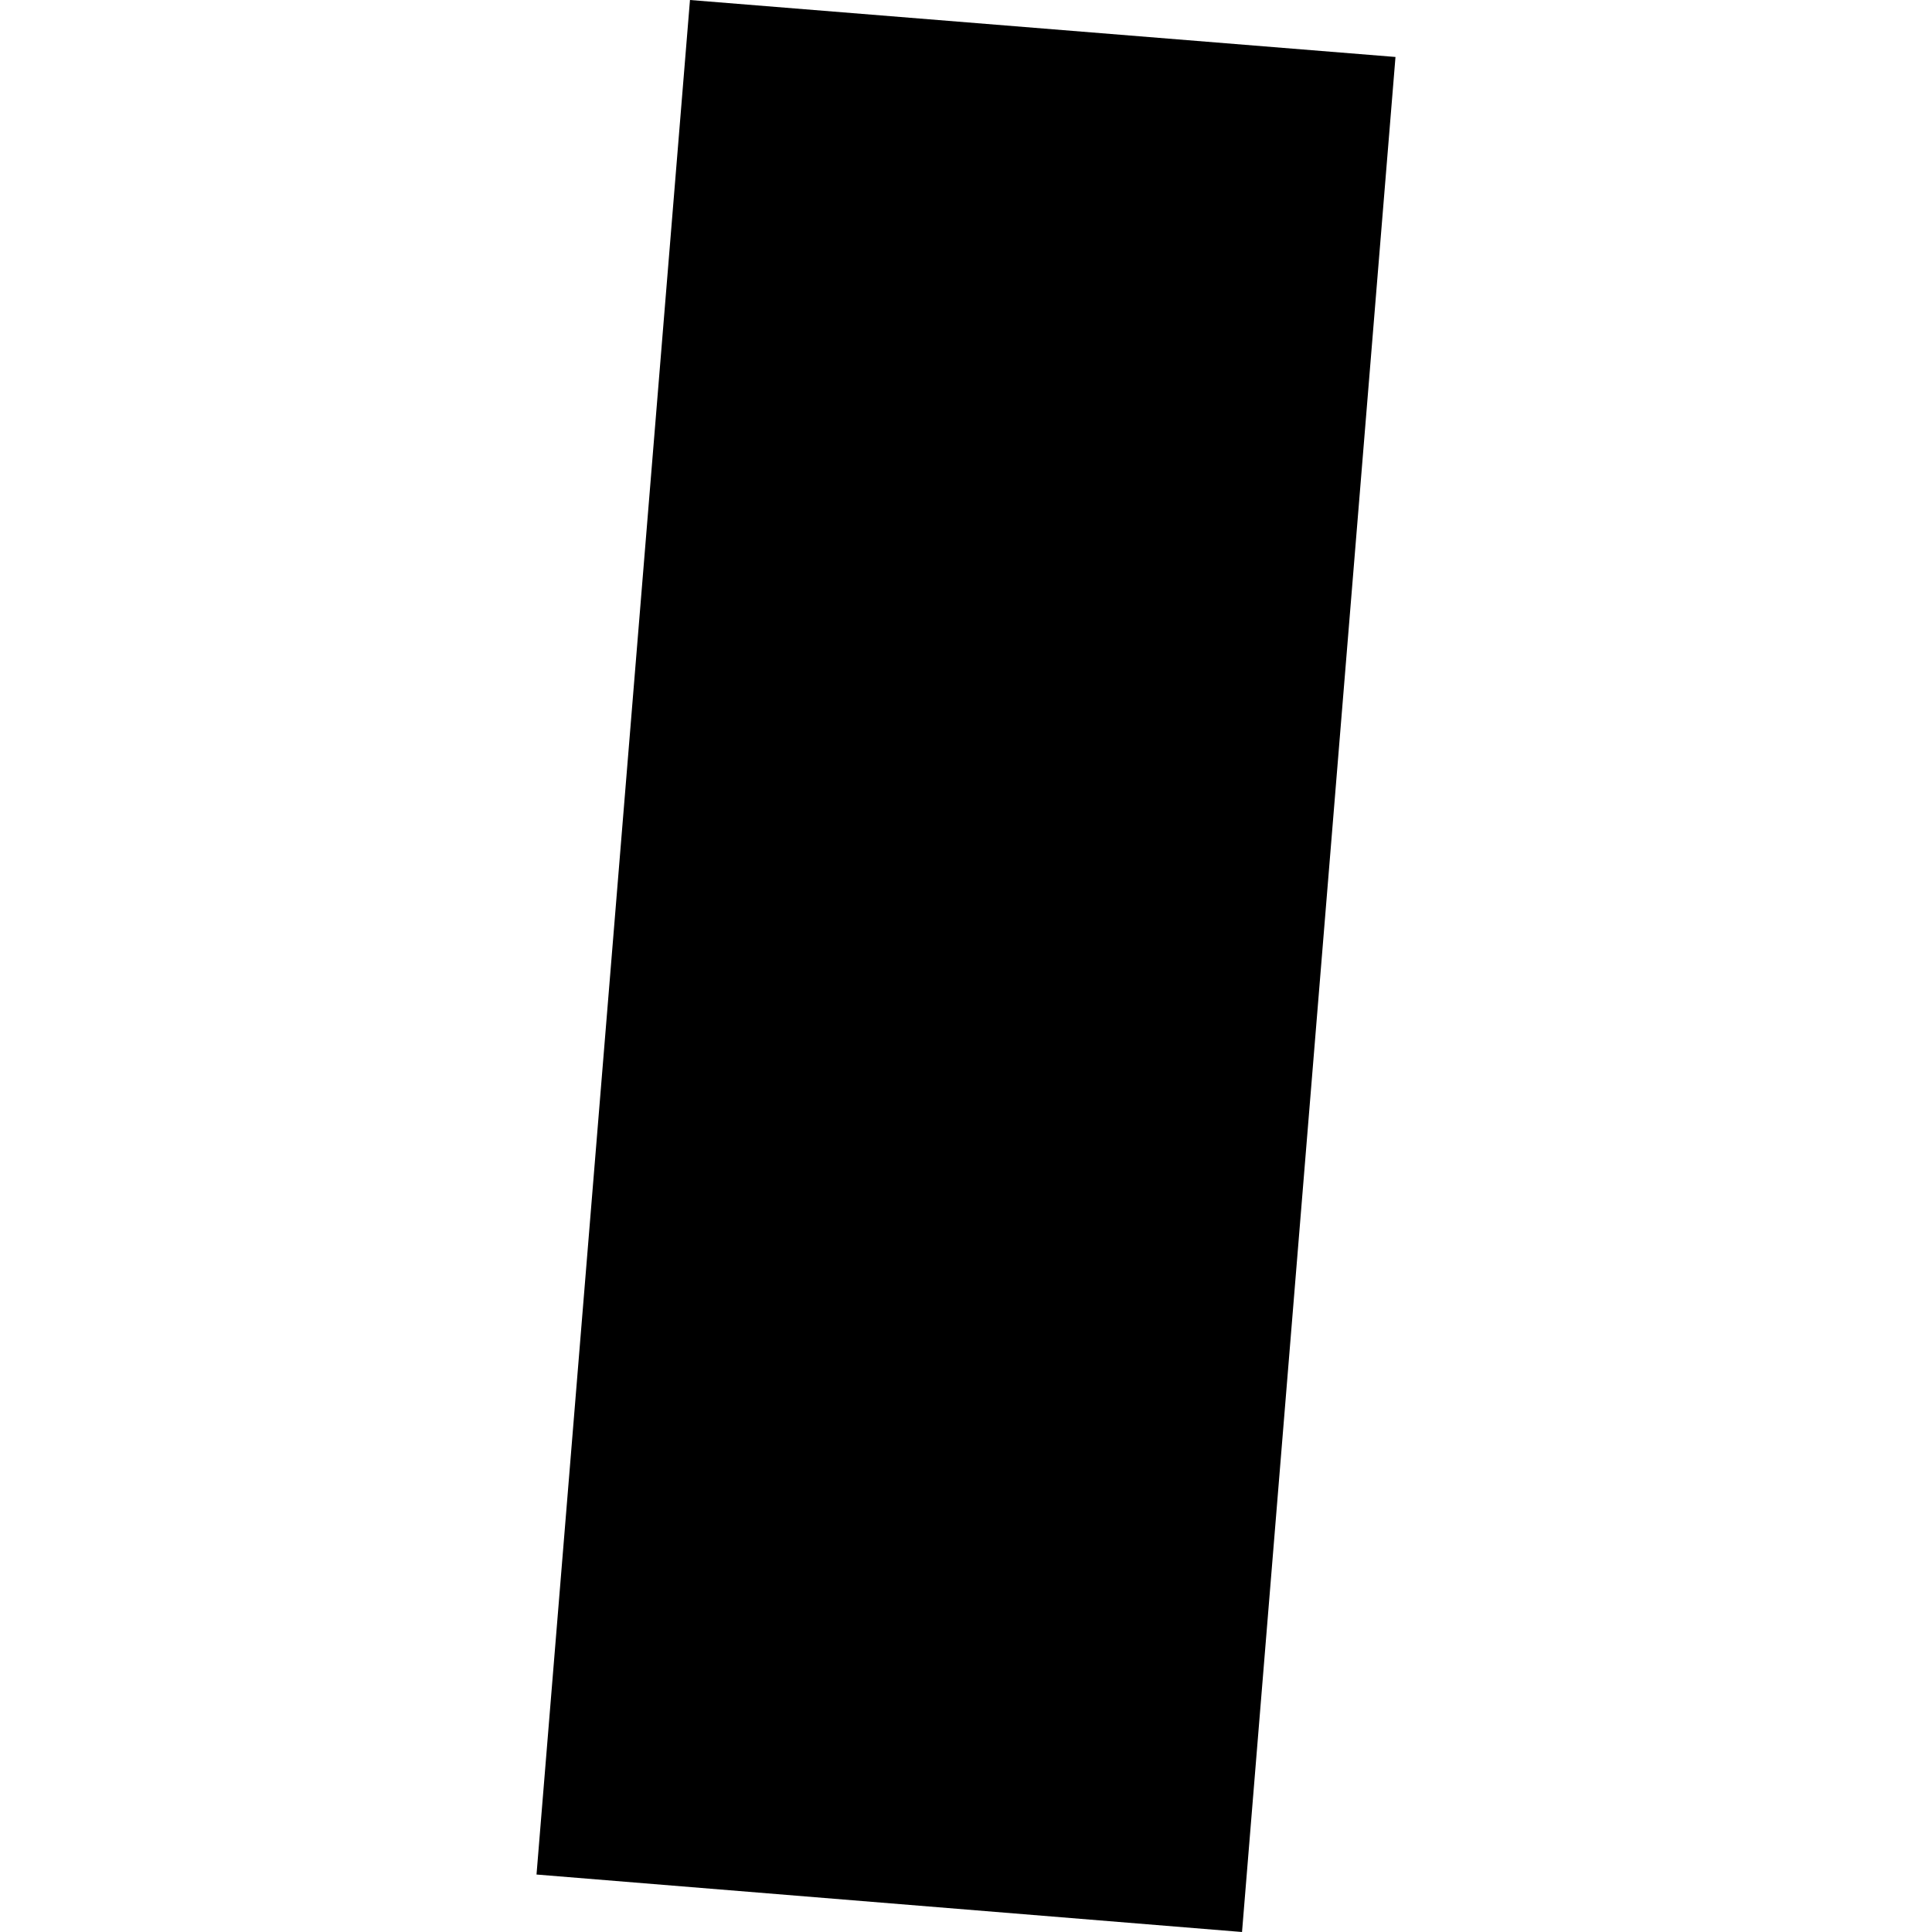 <?xml version="1.0" encoding="utf-8" standalone="no"?>
<!DOCTYPE svg PUBLIC "-//W3C//DTD SVG 1.1//EN"
  "http://www.w3.org/Graphics/SVG/1.1/DTD/svg11.dtd">
<!-- Created with matplotlib (https://matplotlib.org/) -->
<svg height="288pt" version="1.1" viewBox="0 0 288 288" width="288pt" xmlns="http://www.w3.org/2000/svg" xmlns:xlink="http://www.w3.org/1999/xlink">
 <defs>
  <style type="text/css">
*{stroke-linecap:butt;stroke-linejoin:round;}
  </style>
 </defs>
 <g id="figure_1">
  <g id="patch_1">
   <path d="M 0 288 
L 288 288 
L 288 0 
L 0 0 
z
" style="fill:none;opacity:0;"/>
  </g>
  <g id="axes_1">
   <g id="PatchCollection_1">
    <path clip-path="url(#p9ebd82fa39)" d="M 79.977 279.433 
L 102.854 -0 
L 208.023 8.493 
L 185.146 288 
L 79.977 279.433 
"/>
   </g>
  </g>
 </g>
 <defs>
  <clipPath id="p9ebd82fa39">
   <rect height="288" width="128.046" x="79.977" y="0"/>
  </clipPath>
 </defs>
</svg>
